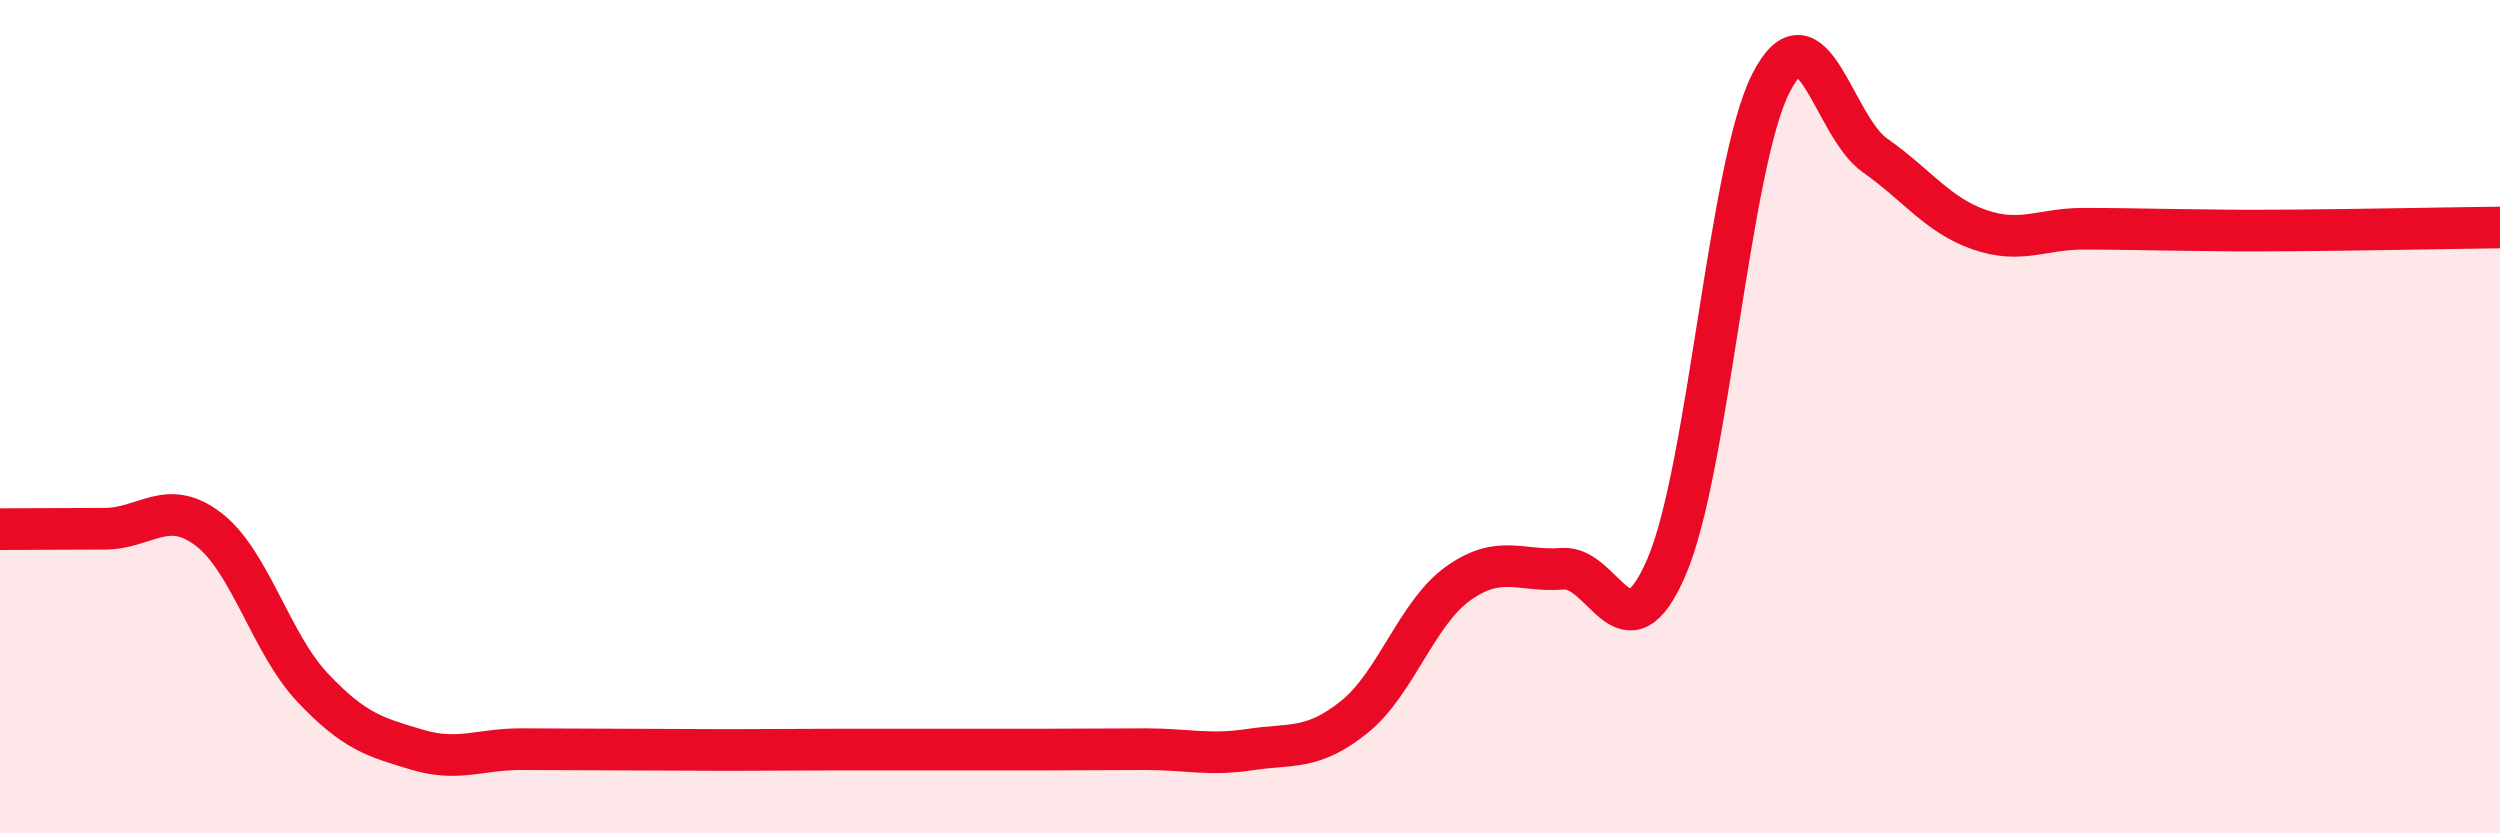 
    <svg width="60" height="20" viewBox="0 0 60 20" xmlns="http://www.w3.org/2000/svg">
      <path
        d="M 0,12.7 C 0.5,12.7 1.5,12.69 2.5,12.69 C 3.5,12.69 4,11.94 5,12.7 C 6,13.46 6.5,15.44 7.5,16.5 C 8.5,17.56 9,17.69 10,17.99 C 11,18.29 11.5,17.98 12.5,17.98 C 13.5,17.98 14,17.99 15,17.99 C 16,17.99 16.5,18 17.5,18 C 18.5,18 19,17.99 20,17.99 C 21,17.99 21.5,17.99 22.5,17.99 C 23.5,17.99 24,17.99 25,17.99 C 26,17.99 26.5,17.98 27.5,17.98 C 28.5,17.98 29,18.14 30,17.99 C 31,17.84 31.5,18.01 32.5,17.21 C 33.5,16.41 34,14.71 35,14 C 36,13.29 36.5,13.73 37.5,13.65 C 38.5,13.57 39,15.93 40,13.6 C 41,11.27 41.5,3.97 42.5,2 C 43.5,0.03 44,3.03 45,3.73 C 46,4.43 46.5,5.16 47.5,5.51 C 48.5,5.86 49,5.49 50,5.49 C 51,5.49 51.5,5.51 52.5,5.52 C 53.5,5.53 53.5,5.54 55,5.53 C 56.5,5.52 59,5.47 60,5.46L60 20L0 20Z"
        fill="#EB0A25"
        opacity="0.1"
        stroke-linecap="round"
        stroke-linejoin="round"
      />
      <path
        d="M 0,12.7 C 0.5,12.7 1.5,12.69 2.5,12.69 C 3.5,12.69 4,11.94 5,12.7 C 6,13.46 6.5,15.44 7.5,16.5 C 8.5,17.56 9,17.69 10,17.99 C 11,18.29 11.5,17.98 12.5,17.98 C 13.5,17.98 14,17.99 15,17.99 C 16,17.99 16.5,18 17.5,18 C 18.5,18 19,17.99 20,17.99 C 21,17.99 21.5,17.99 22.5,17.99 C 23.5,17.99 24,17.99 25,17.99 C 26,17.99 26.5,17.98 27.5,17.98 C 28.5,17.98 29,18.14 30,17.99 C 31,17.84 31.5,18.01 32.5,17.21 C 33.5,16.41 34,14.71 35,14 C 36,13.29 36.5,13.73 37.5,13.65 C 38.5,13.57 39,15.93 40,13.6 C 41,11.27 41.5,3.97 42.5,2 C 43.5,0.03 44,3.03 45,3.73 C 46,4.43 46.5,5.16 47.5,5.51 C 48.5,5.86 49,5.49 50,5.49 C 51,5.49 51.5,5.51 52.5,5.52 C 53.5,5.53 53.5,5.54 55,5.53 C 56.5,5.52 59,5.47 60,5.46"
        stroke="#EB0A25"
        stroke-width="1"
        fill="none"
        stroke-linecap="round"
        stroke-linejoin="round"
      />
    </svg>
  